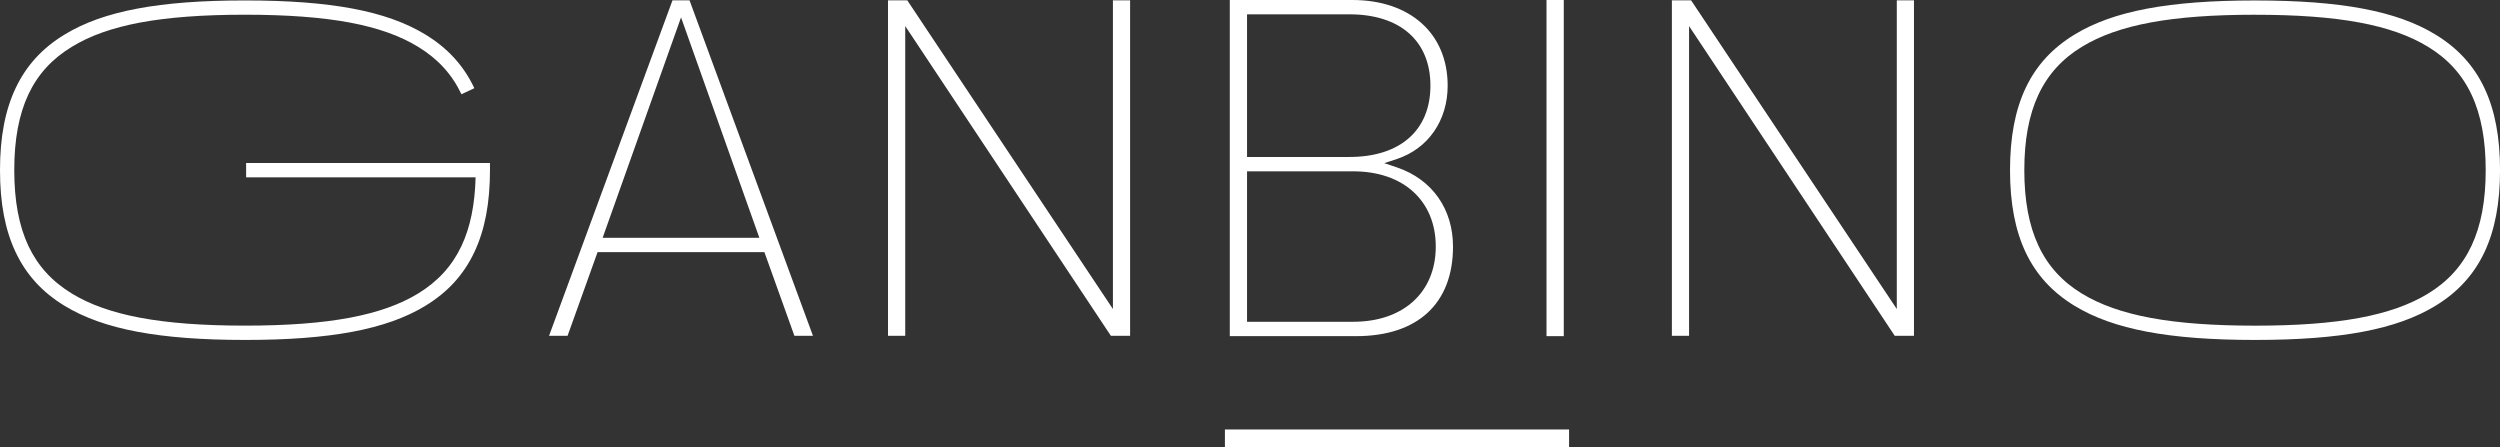 <?xml version="1.0" encoding="UTF-8"?><svg id="_レイヤー_2" xmlns="http://www.w3.org/2000/svg" viewBox="0 0 117.888 21.094"><rect x="0" y="0" width="117.888" height="21.094" fill="#333333" stroke="none"/><defs><style>.cls-1{fill:#fff;}</style></defs><g id="_レイヤー_1-2"><path class="cls-1" d="m37.461,15.834h.874S32.515.016,32.515.016h-.804s-5.82,15.818-5.82,15.818h.873s1.415-3.946,1.415-3.946l7.866 0,1.415,3.946Zm-1.653-4.62l-7.39-0.0.099-.281,3.598-10.113,3.693,10.394Z"/><path class="cls-1" d="m52.383,15.834h.907s0-15.818 0-15.818h-.81s-0,14.556-0,14.556L42.783.016h-.909s-0,15.818-0,15.818h.812s0-14.605 0-14.605l9.697,14.605Z"/><path class="cls-1" d="m106.337,16.03c-4.056-0-6.681-.496-8.51-1.609-2.076-1.262-3.044-3.294-3.044-6.397 0-3.103.968-5.136,3.044-6.395,1.821-1.111,4.446-1.607,8.511-1.607,4.061 0,6.684.496,8.506,1.607,2.077,1.261,3.046,3.294,3.046,6.395-0,3.101-.968,5.135-3.047,6.397-1.828,1.113-4.451,1.609-8.504,1.609Zm0-15.335c-3.933-0-6.449.465-8.16,1.509-1.856,1.126-2.72,2.975-2.72,5.82-0,2.845.864,4.694,2.718,5.822,1.719,1.045,4.236,1.51,8.162,1.511,3.923 0,6.438-.465,8.155-1.51,1.857-1.129,2.722-2.978,2.722-5.822 0-2.843-.864-4.692-2.722-5.82-1.711-1.044-4.226-1.509-8.155-1.509Z"/><path class="cls-1" d="m11.554,16.03c-2.035-0-3.695-.127-5.075-.386-1.387-.261-2.511-.661-3.433-1.223-1.054-.639-1.808-1.468-2.311-2.533C.24,10.839-0,9.575,0,8.024c0-1.552.24-2.815.735-3.864.503-1.067,1.259-1.893,2.311-2.531.92-.562,2.045-.963,3.433-1.224C7.856.146,9.516.021,11.554.021c2.035 0,3.693.125,5.07.383,1.389.261,2.513.662,3.435,1.224,1.05.638,1.806,1.464,2.309,2.531l-.608.286c-.445-.942-1.116-1.675-2.051-2.242-.853-.521-1.902-.892-3.21-1.139-1.335-.248-2.954-.37-4.946-.37-1.995-0-3.616.122-4.95.37-1.308.247-2.357.618-3.208,1.139-.937.567-1.607,1.3-2.053,2.242-.45.958-.669,2.128-.669,3.578-0,1.45.219,2.62.669,3.578.445.94,1.116,1.675,2.051,2.244.853.519,1.903.891,3.21,1.137,1.338.251,2.958.373,4.95.373,1.989 0,3.608-.122,4.946-.373,1.307-.247,2.357-.618,3.21-1.137.935-.569,1.606-1.303,2.051-2.243.416-.883.634-1.944.667-3.241l-10.821-0v-.674s11.499 0,11.499 0v.337c-0,1.552-.242,2.817-.736,3.864-.503,1.065-1.257,1.893-2.311,2.533-.922.562-2.046.961-3.433,1.223-1.381.26-3.039.386-5.07.386Z"/><rect class="cls-1" x="57.761" y="20.252" width="16.229" height=".842"/><path class="cls-1" d="m65.872,7.894l-.595-.201.597-.197c1.474-.491,2.391-1.815,2.391-3.456C68.265,1.586,66.5 0,63.77 0l-5.779-0-0,15.851,5.96 0c2.901 0,4.566-1.54,4.566-4.224 0-1.777-.989-3.172-2.644-3.733Zm-7.067-7.219l4.826 0c2.393 0,3.821,1.257,3.821,3.364-0,2.105-1.428,3.363-3.821,3.363l-4.826-0.0 0-6.727Zm5.01,14.498l-5.01-0.0 0-7.094,5.01 0c2.362 0,3.889,1.392,3.889,3.547-0,2.155-1.527,3.547-3.889,3.547Z"/><rect class="cls-1" x="72.926" y="0" width=".814" height="15.851"/><polygon class="cls-1" points="89.347 15.835 90.254 15.835 90.254 .017 89.444 .017 89.444 14.572 79.745 .017 78.838 .017 78.838 15.834 79.648 15.835 79.648 1.23 89.347 15.835"/></g></svg>